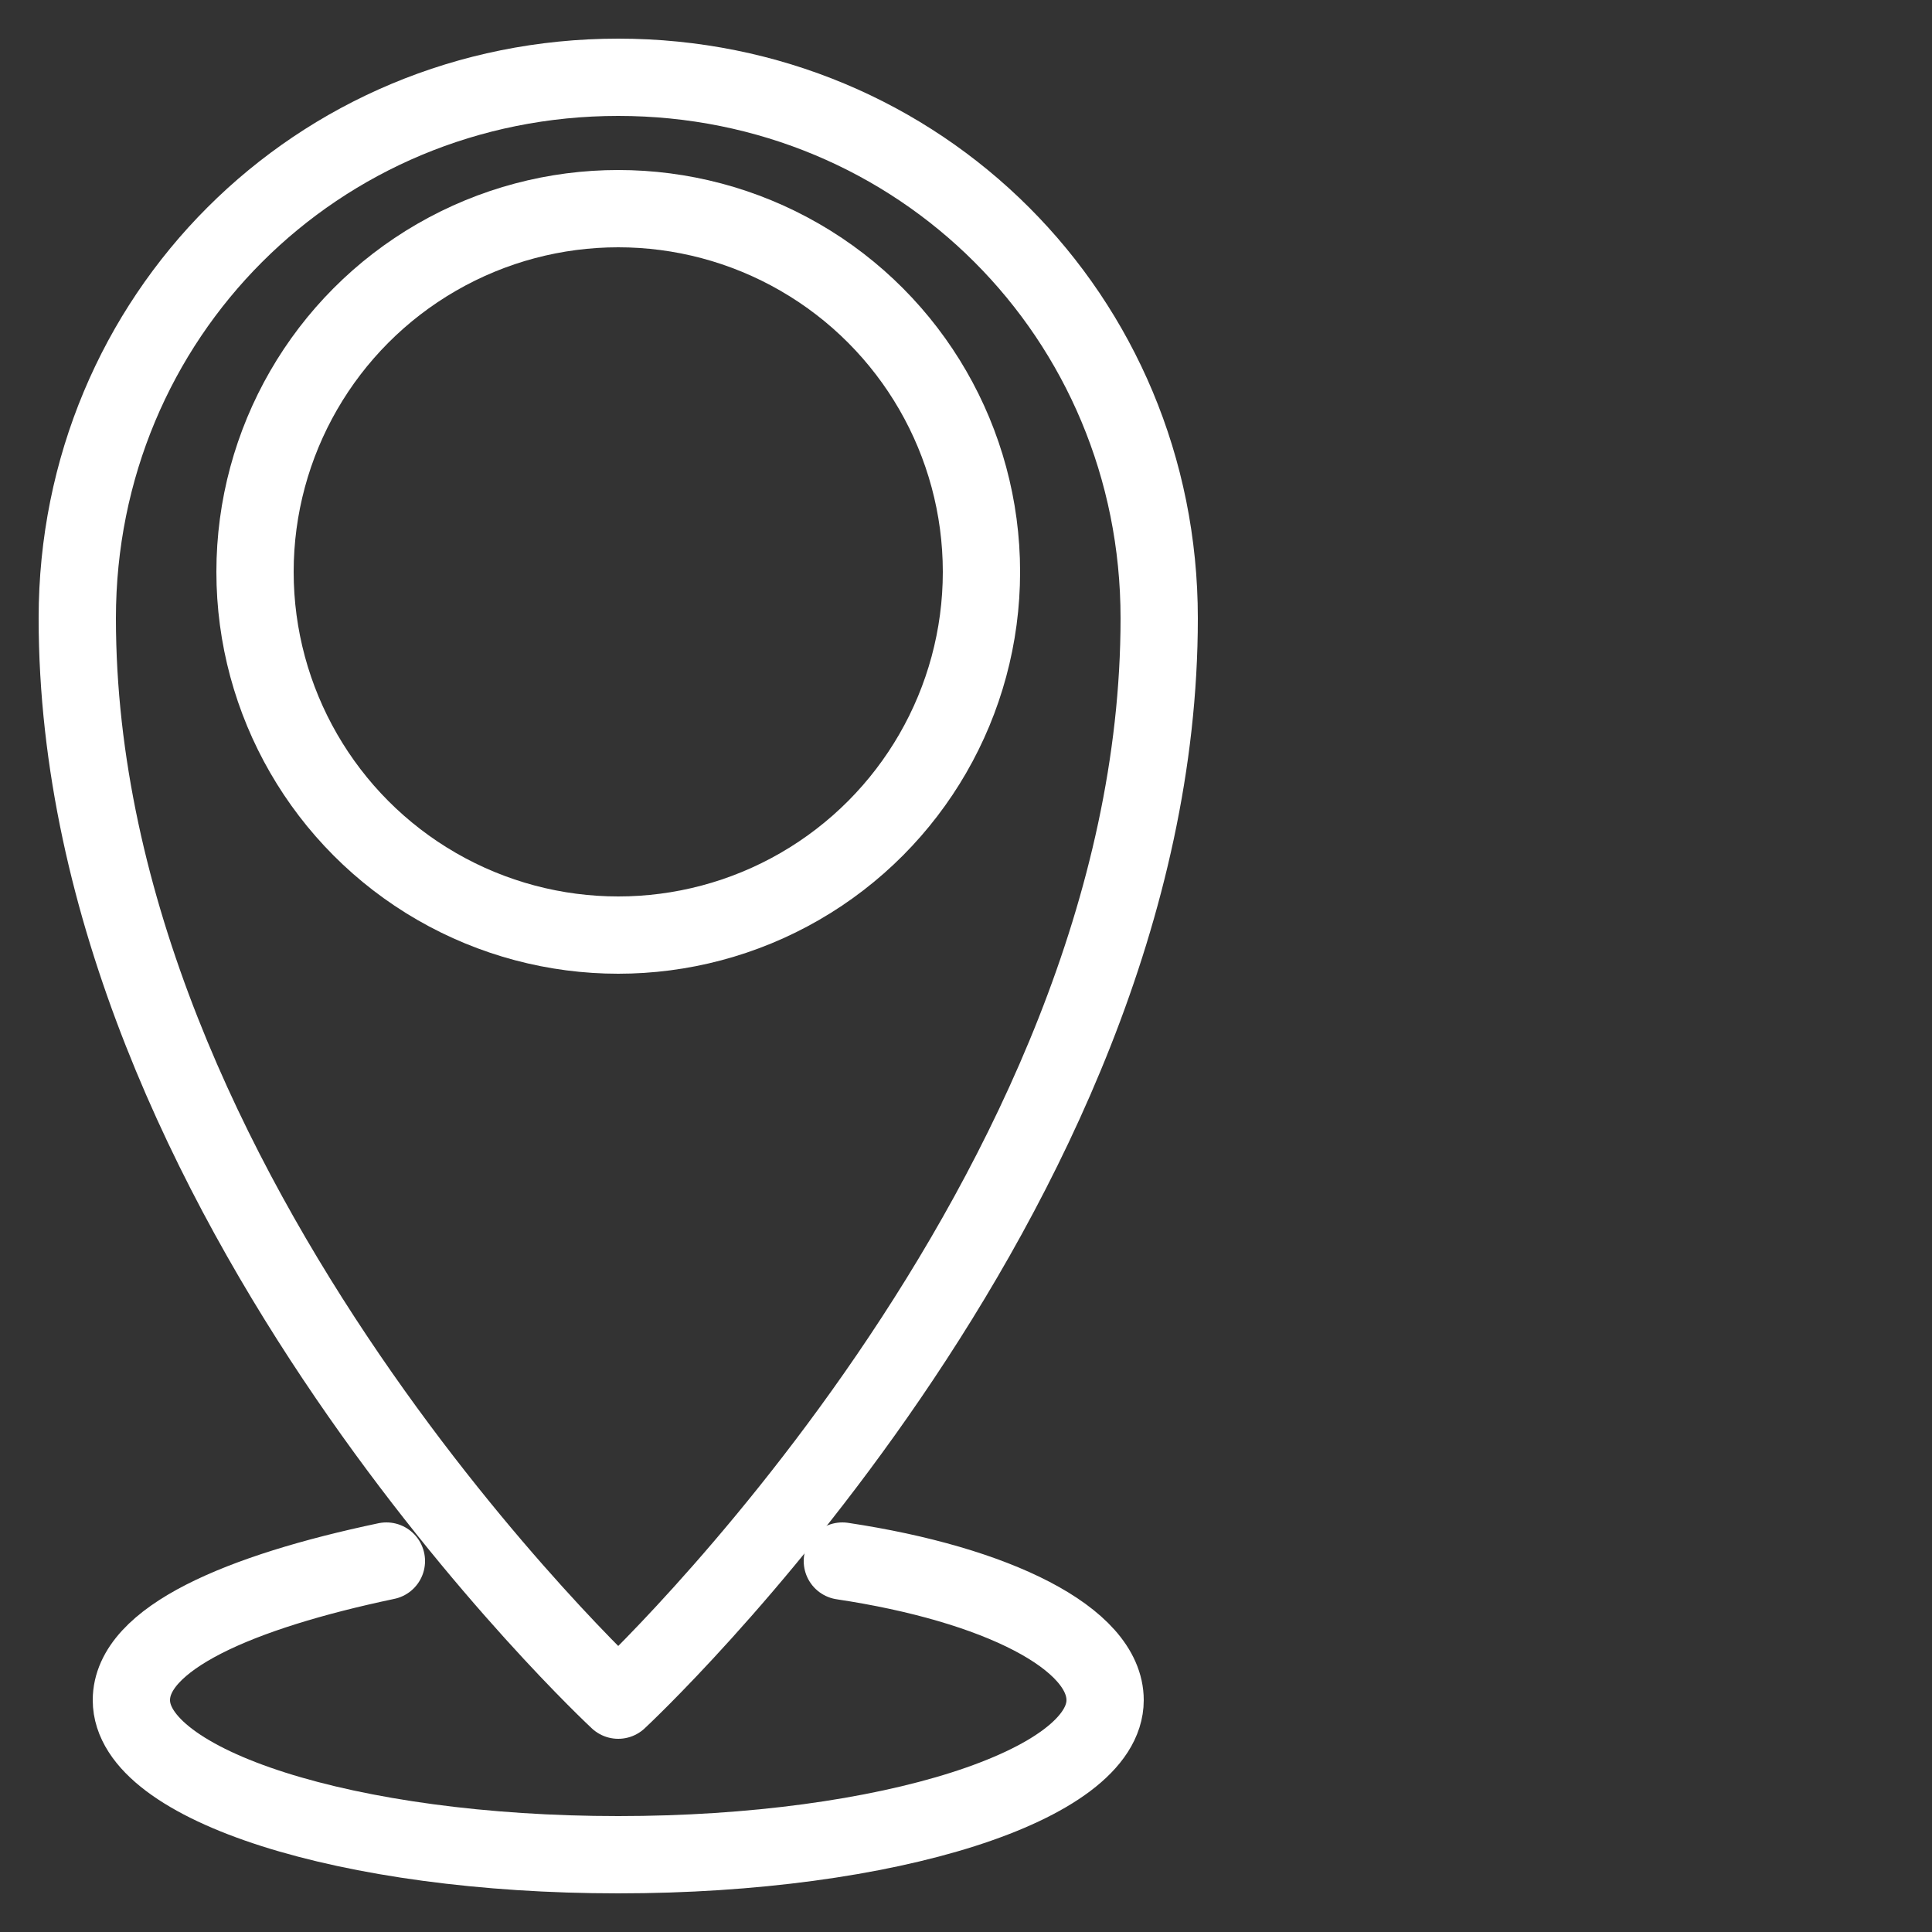 <?xml version="1.0" encoding="utf-8"?>
<!-- Generator: Adobe Illustrator 22.1.0, SVG Export Plug-In . SVG Version: 6.00 Build 0)  -->
<svg version="1.1" id="Ebene_1" xmlns="http://www.w3.org/2000/svg" xmlns:xlink="http://www.w3.org/1999/xlink" x="0px" y="0px"
	 viewBox="0 0 25 25" style="enable-background:new 0 0 25 25;" xml:space="preserve">
<rect x="0" y="0" width="25" height="25" fill="#333333" stroke="none"/>
<style type="text/css">
	.st0{fill:none;stroke:#FFFFFF;stroke-linecap:round;stroke-linejoin:round;stroke-miterlimit:10;}
</style>
<g>
	<path class="st0" d="M8,1c3.9,0,7,3.1,7,7c0,7.5-7,14-7,14S1,15.5,1,8C1,4.1,4.1,1,8,1z"/>
	<ellipse class="st0" cx="8" cy="7.4" rx="4.7" ry="4.7"/>
	<path class="st0" d="M10.9,20.2c2,0.3,3.4,1,3.4,1.8c0,1.1-2.8,2-6.3,2c-3.5,0-6.3-0.9-6.3-2c0-0.8,1.4-1.4,3.3-1.8"/>
</g>
</svg>
